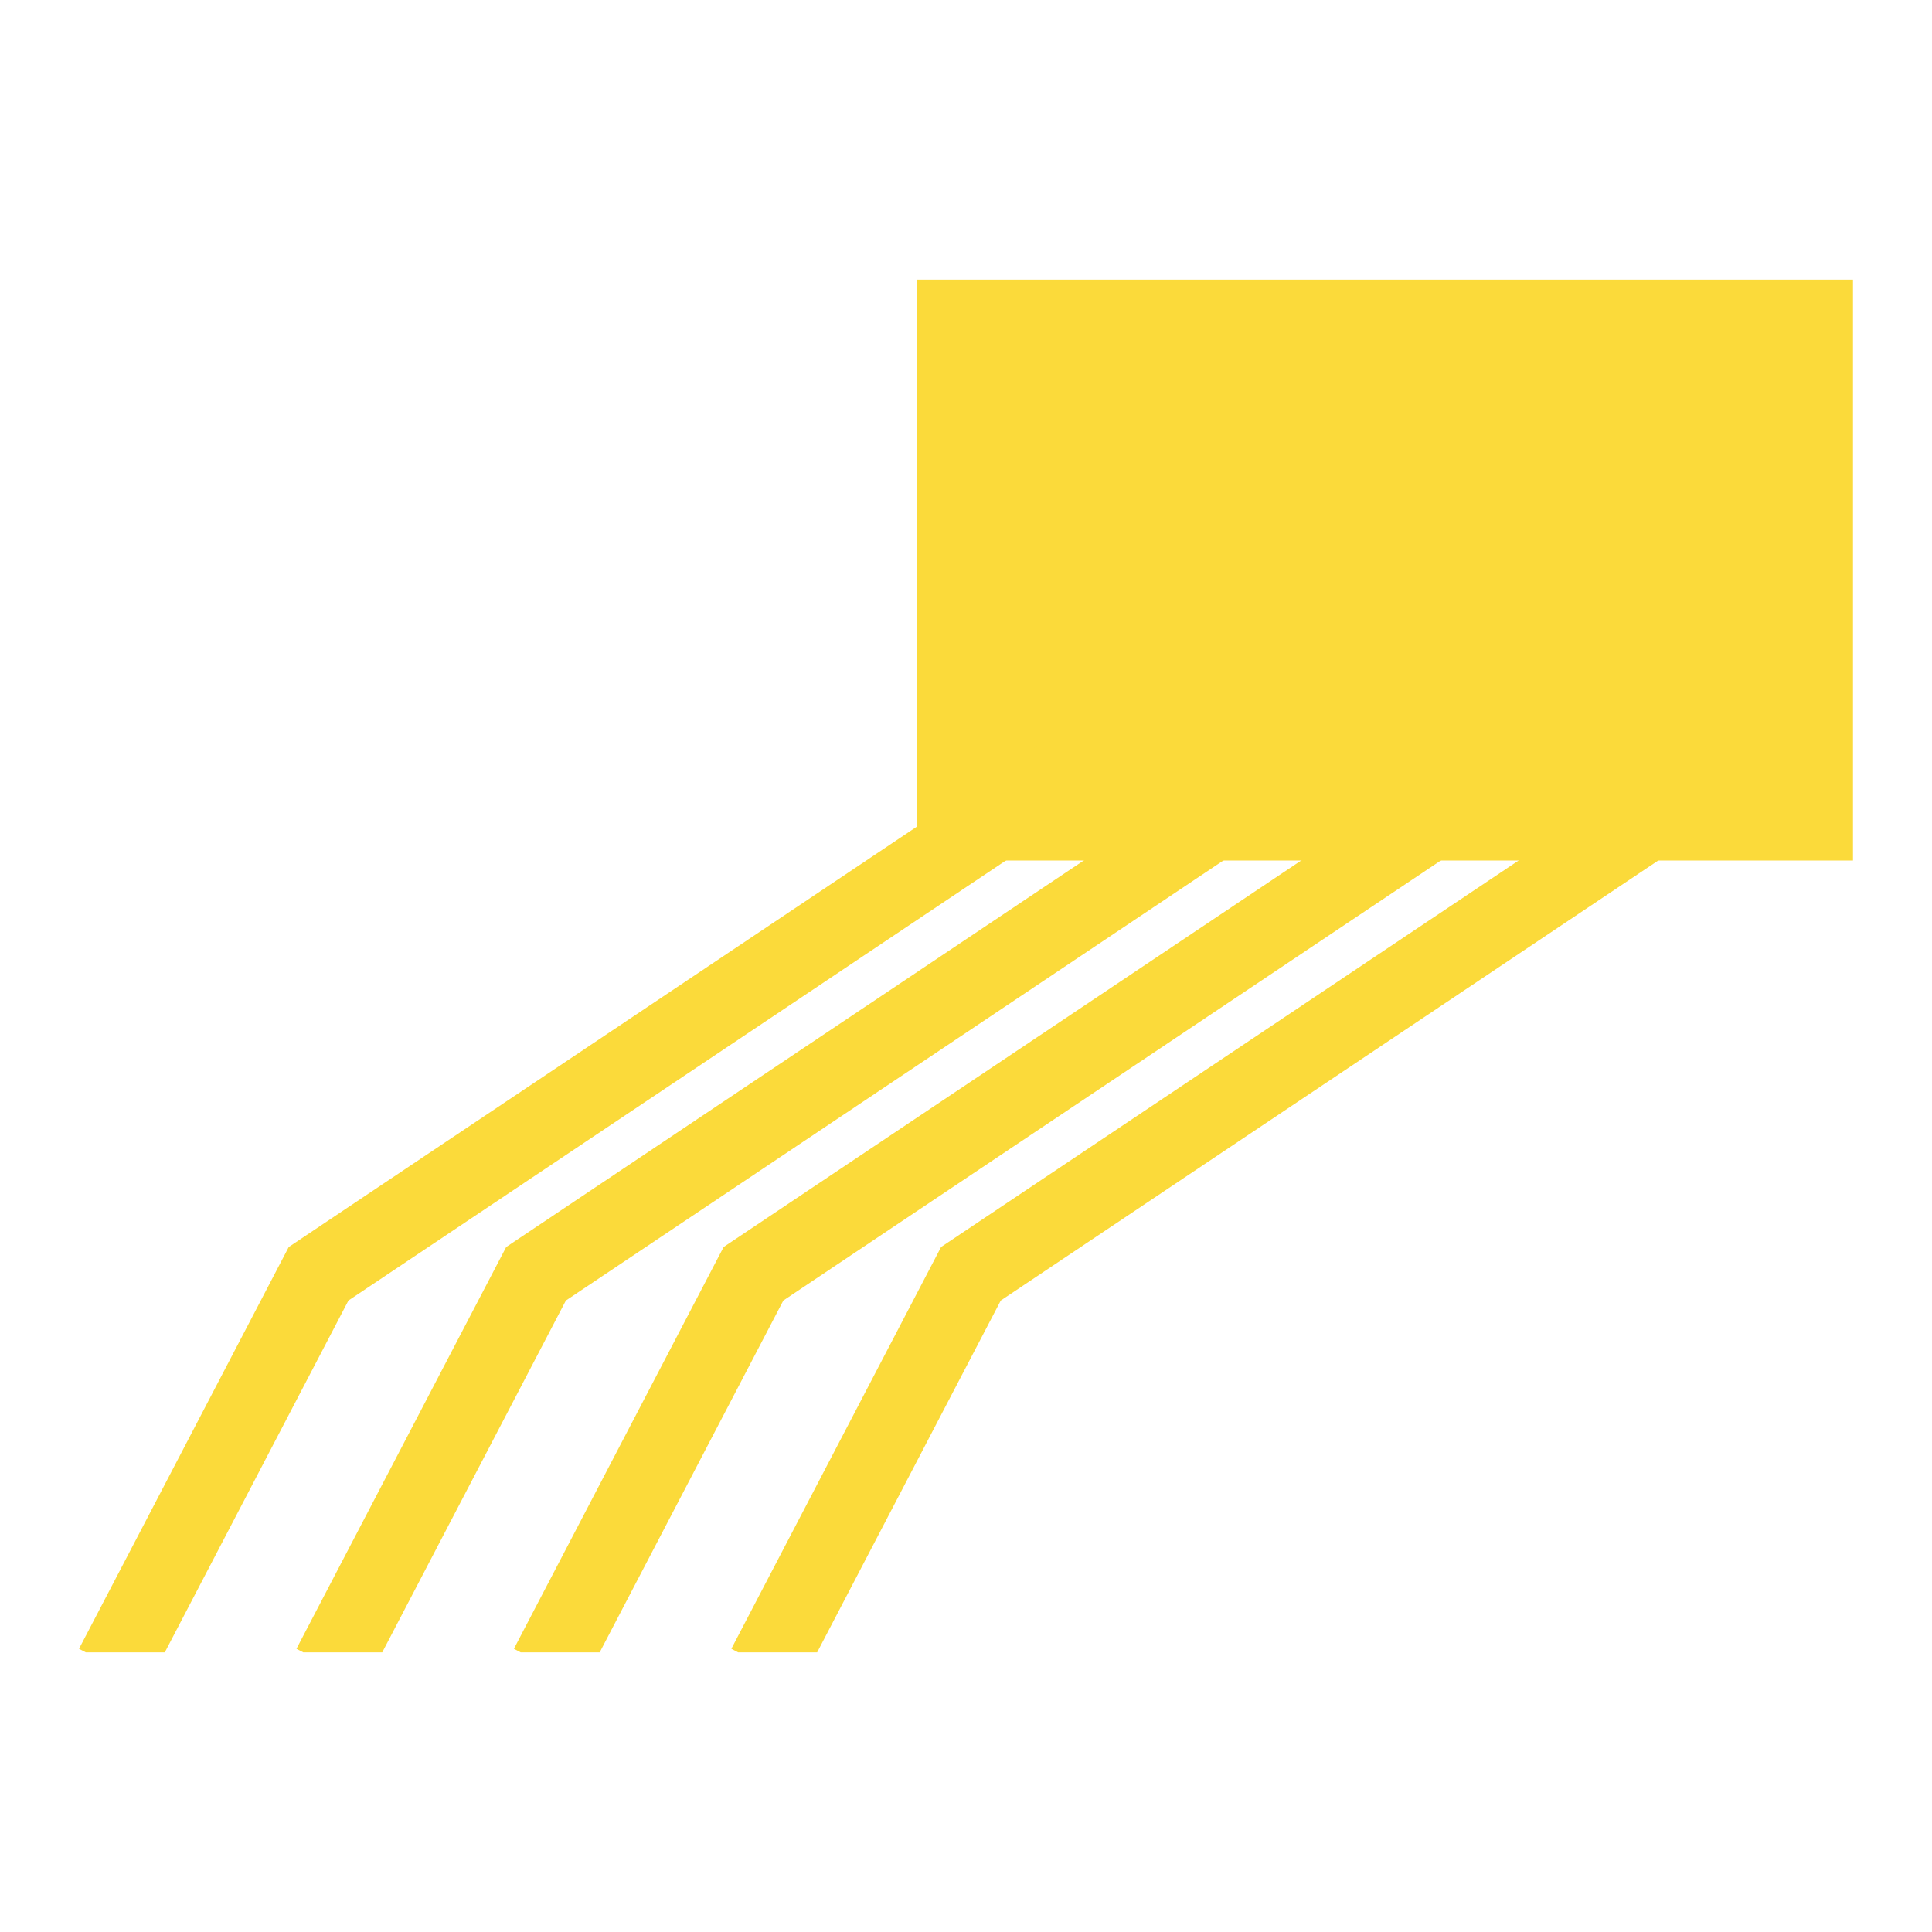 <?xml version="1.0" encoding="UTF-8"?>
<svg xmlns="http://www.w3.org/2000/svg" id="Livello_1" viewBox="0 0 200 200">
  <defs>
    <style>.cls-1{fill:#fbda3a;}</style>
  </defs>
  <rect class="cls-1" x="94.9" y="28.95" width="96.92" height="60.13"></rect>
  <polygon class="cls-1" points="29.89 129.09 8.18 170.68 8.88 171.05 17.06 171.05 36.07 134.63 112.99 83.15 108.52 76.47 29.89 129.09"></polygon>
  <polygon class="cls-1" points="52.4 129.09 30.69 170.68 31.39 171.05 39.57 171.05 58.58 134.63 135.5 83.15 131.03 76.47 52.4 129.09"></polygon>
  <polygon class="cls-1" points="74.91 129.09 53.2 170.68 53.9 171.05 62.08 171.05 81.09 134.63 158.01 83.15 153.54 76.47 74.91 129.09"></polygon>
  <polygon class="cls-1" points="97.42 129.09 75.71 170.68 76.41 171.05 84.59 171.05 103.6 134.63 180.52 83.15 176.05 76.47 97.42 129.09"></polygon>
</svg>
